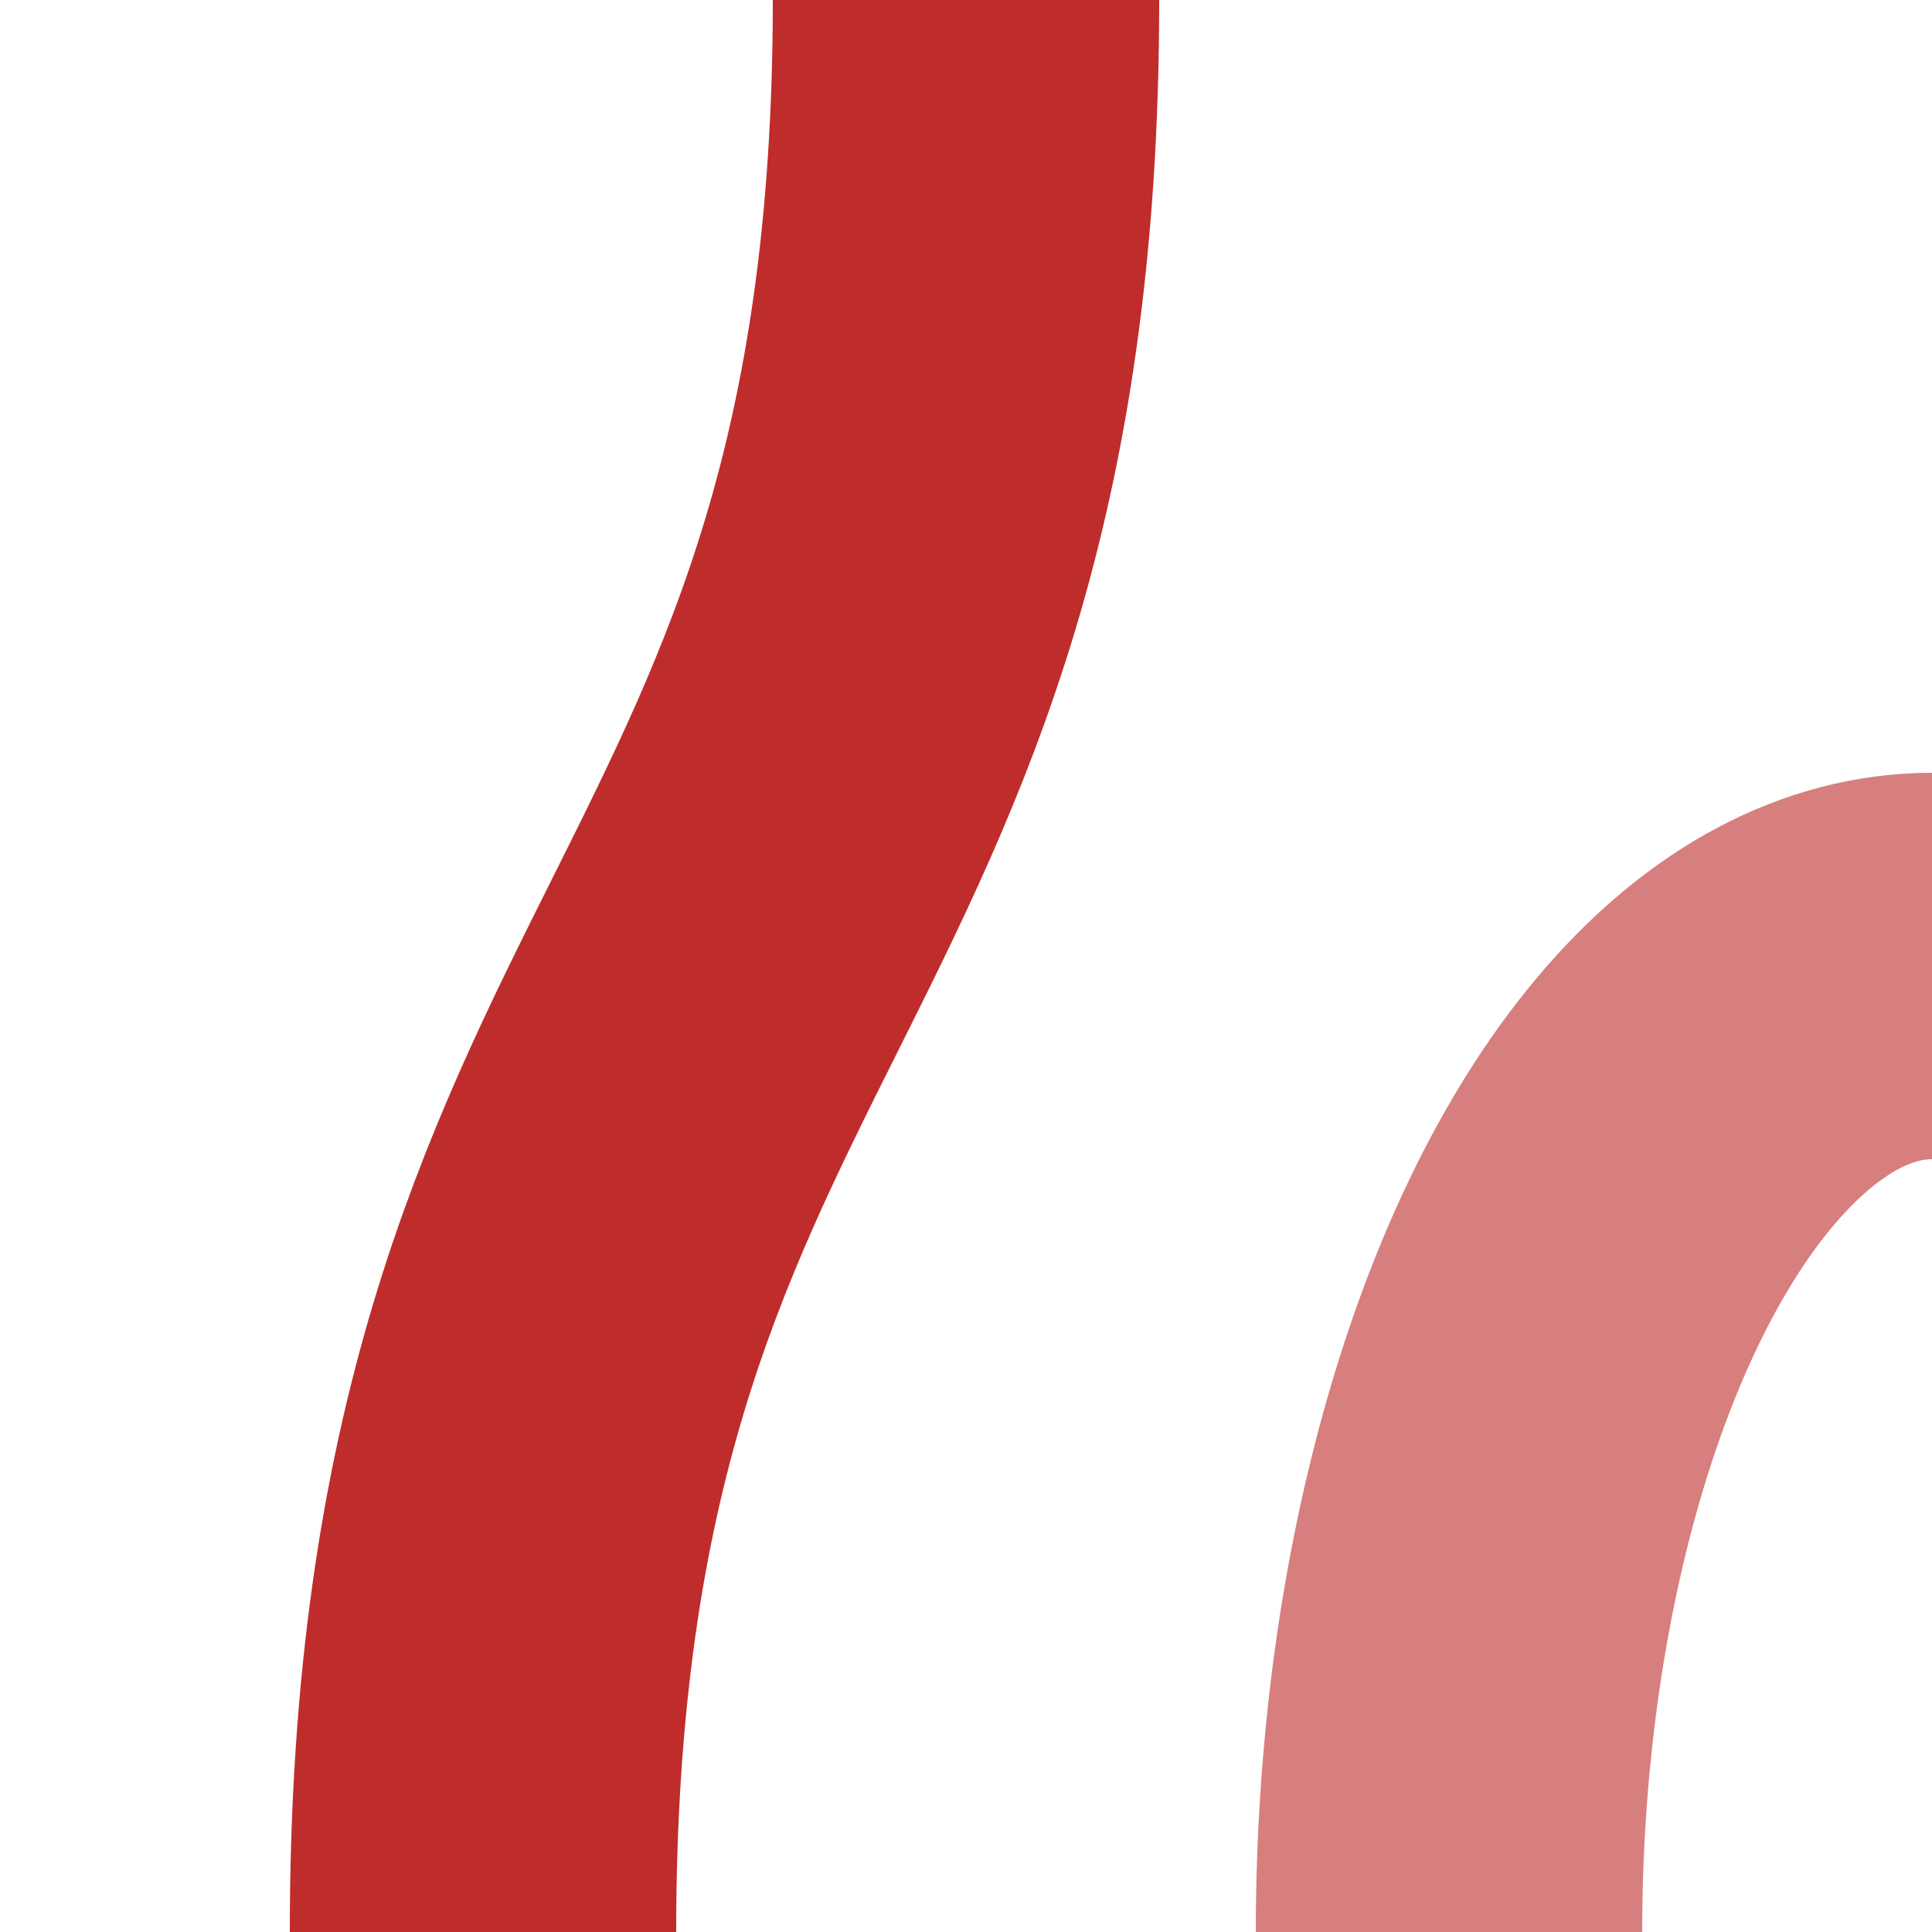 <?xml version="1.0" encoding="UTF-8" standalone="no"?>
<!-- Created by Wiebevl for Wikipedia -->
<svg xmlns="http://www.w3.org/2000/svg" width="500" height="500">
 <title>evSTRg+r</title>
 <g stroke="#D77F7E" stroke-width="100" fill="none">
  <ellipse cx="500" cy="500" rx="125" ry="250"/>
</g>
 <g stroke="#BE2D2C" stroke-width="100" fill="none">
  <path d="M 250,0 C 250,250 125,250 125,500"/>
</g>
</svg>